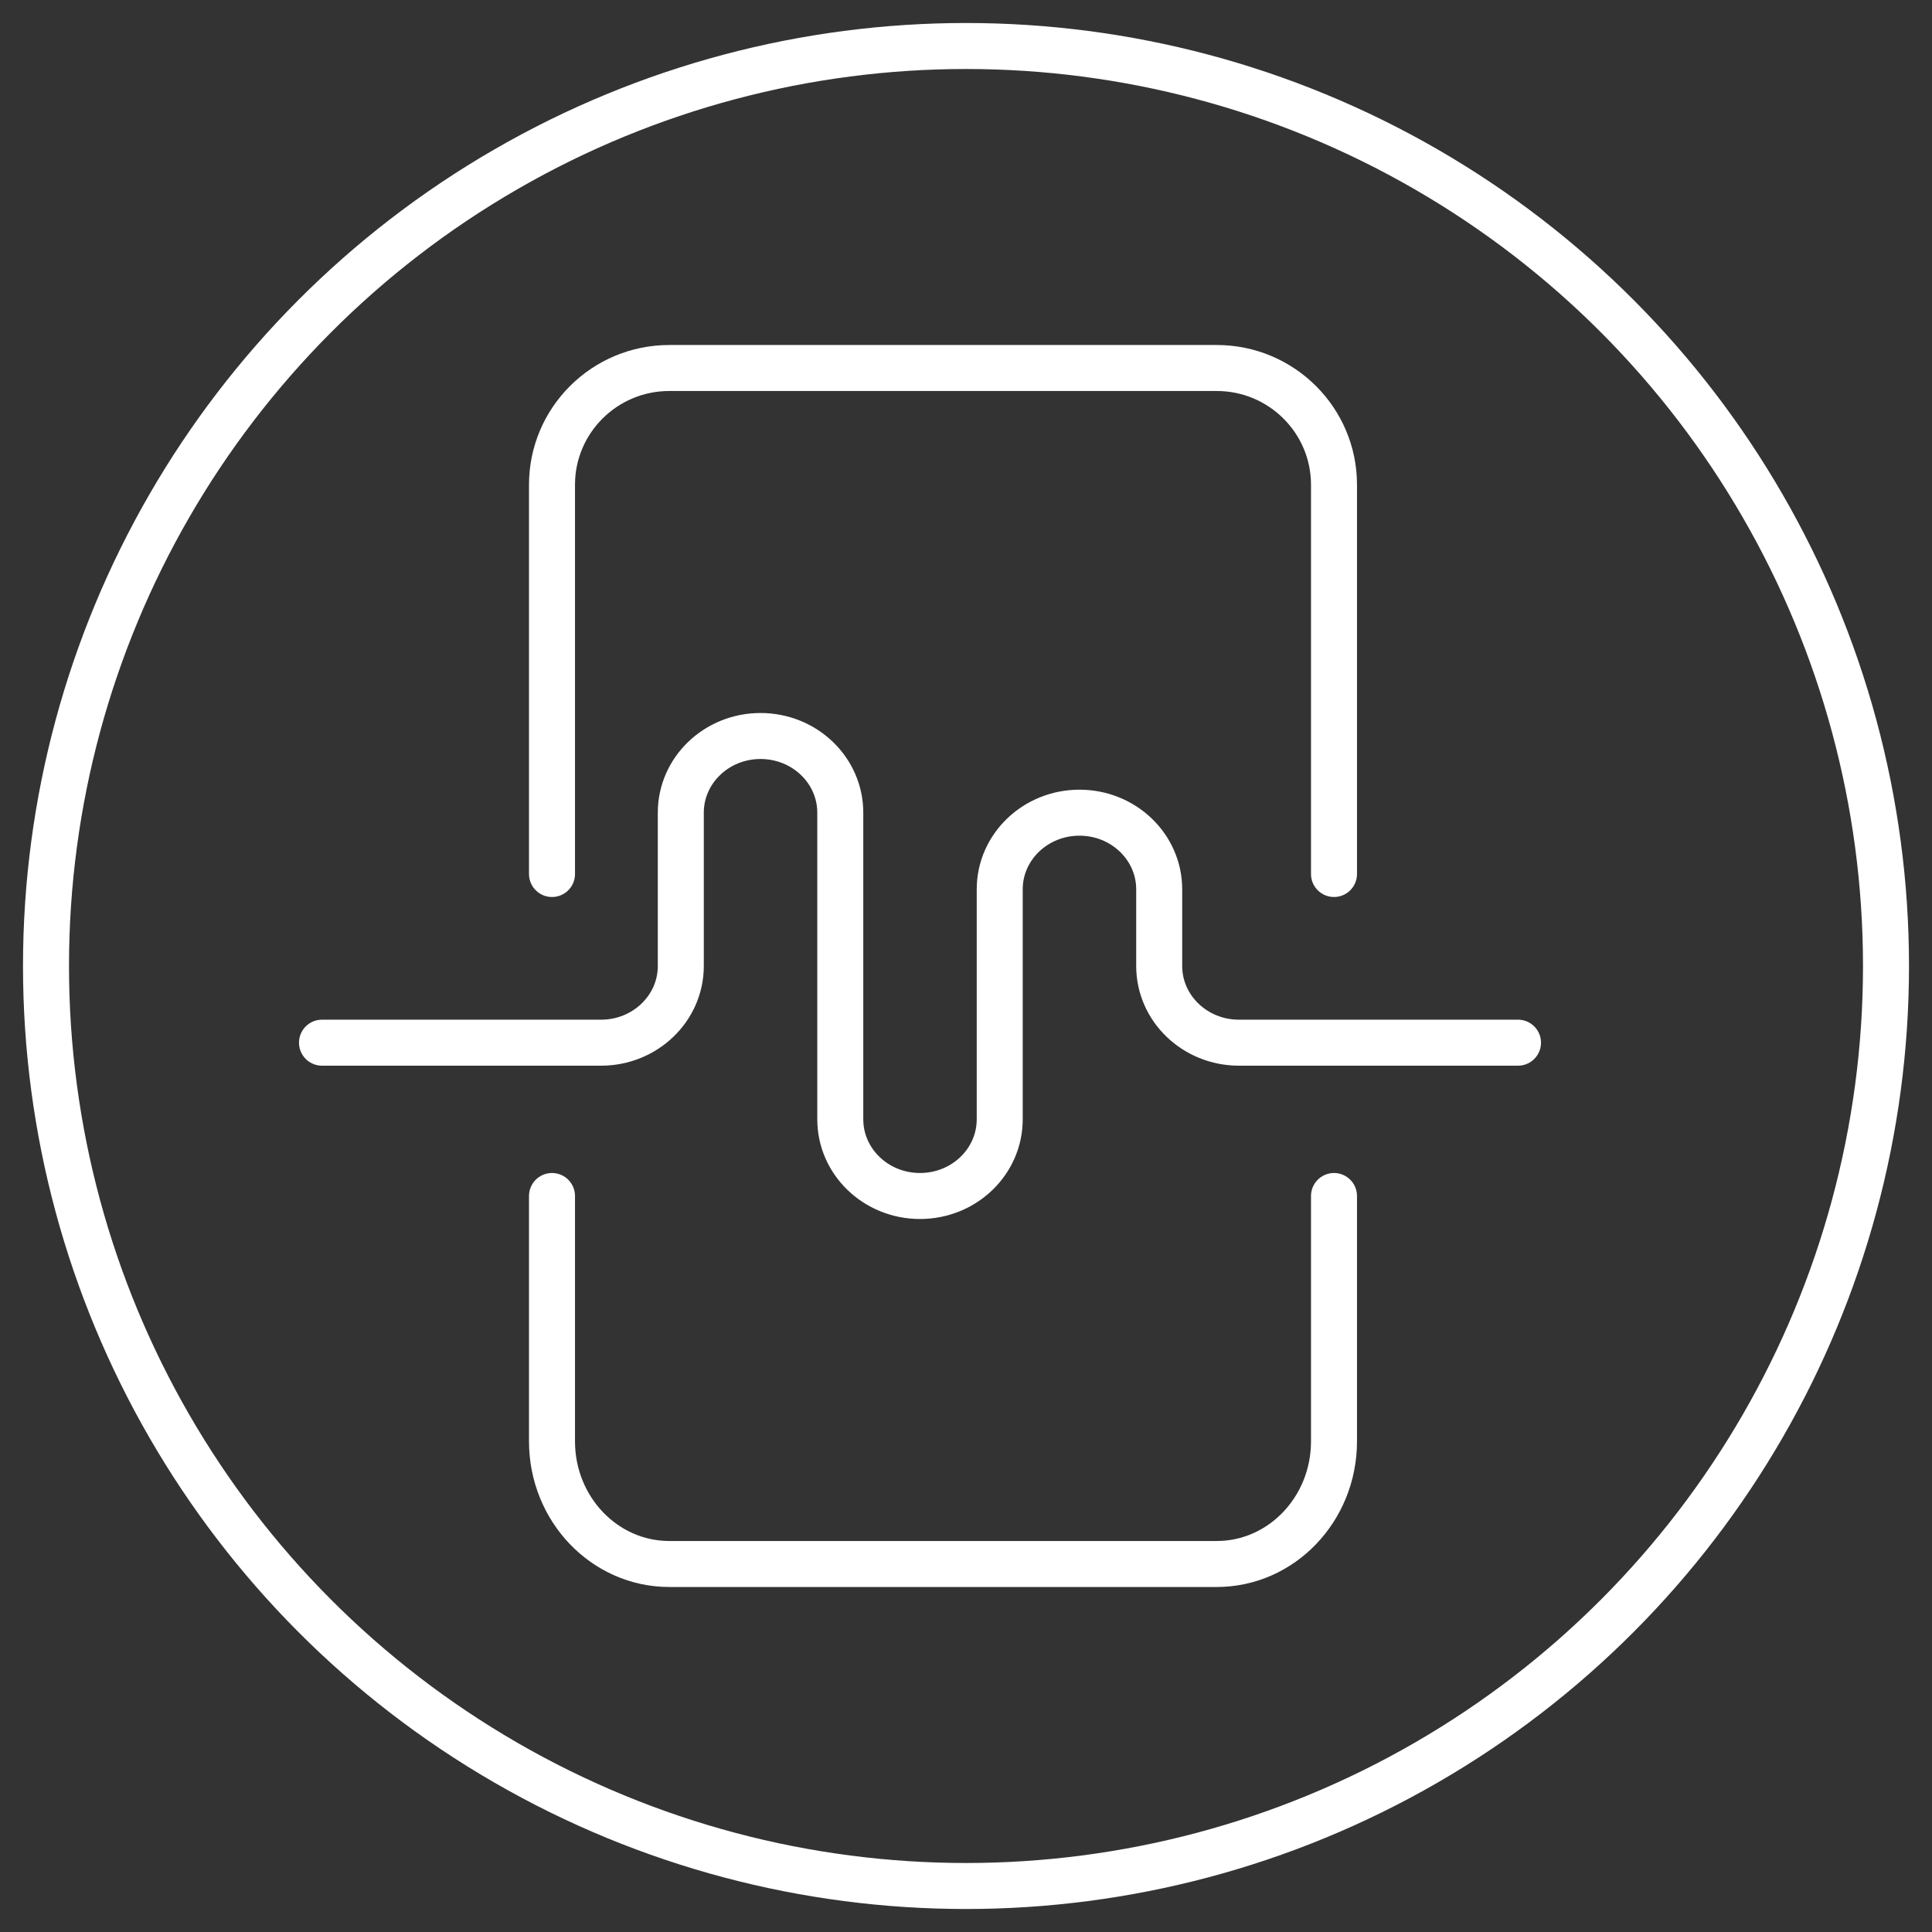 <?xml version="1.0" encoding="UTF-8"?>
<svg width="42px" height="42px" viewBox="0 0 42 42" version="1.1" xmlns="http://www.w3.org/2000/svg" xmlns:xlink="http://www.w3.org/1999/xlink">
    <rect x="0" y="0" width="42" height="42" fill="#333333" stroke="none"/>
    <!-- Generator: Sketch 59 (86127) - https://sketch.com -->
    <title>Virtual assistant icon case</title>
    <desc>Case Icon DutchWorkz White</desc>
    <g id="Virtual-assistant-icon-case" stroke="none" stroke-width="1" fill="none" fill-rule="evenodd">
        <g transform="translate(1, 1)" stroke="#FFFFFF">
            <circle id="Oval" cx="20" cy="20" r="20"></circle>
            <g id="virtual-assistant" transform="translate(6, 7)" stroke-linecap="round" stroke-linejoin="round">
                <path d="M0,14.667 L6.067,14.667 C7.024,14.667 7.8,13.92 7.8,13 L7.8,9.667 C7.8,8.746 8.576,8 9.533,8 C10.491,8 11.267,8.746 11.267,9.667 L11.267,16.333 C11.267,17.254 12.043,18 13,18 C13.957,18 14.733,17.254 14.733,16.333 L14.733,11.333 C14.733,10.413 15.509,9.667 16.467,9.667 C17.424,9.667 18.2,10.413 18.2,11.333 L18.2,13 C18.2,13.92 18.976,14.667 19.933,14.667 L26,14.667" id="Path"></path>
                <path d="M22,11 L22,2.538 C22,1.137 20.858,0 19.45,0 L7.55,0 C6.142,0 5,1.137 5,2.538 L5,11" id="Path"></path>
                <path d="M5,18 L5,23.333 C5,24.806 6.142,26 7.55,26 L19.45,26 C20.858,26 22,24.806 22,23.333 L22,18" id="Path"></path>
            </g>
        </g>
    </g>
</svg>